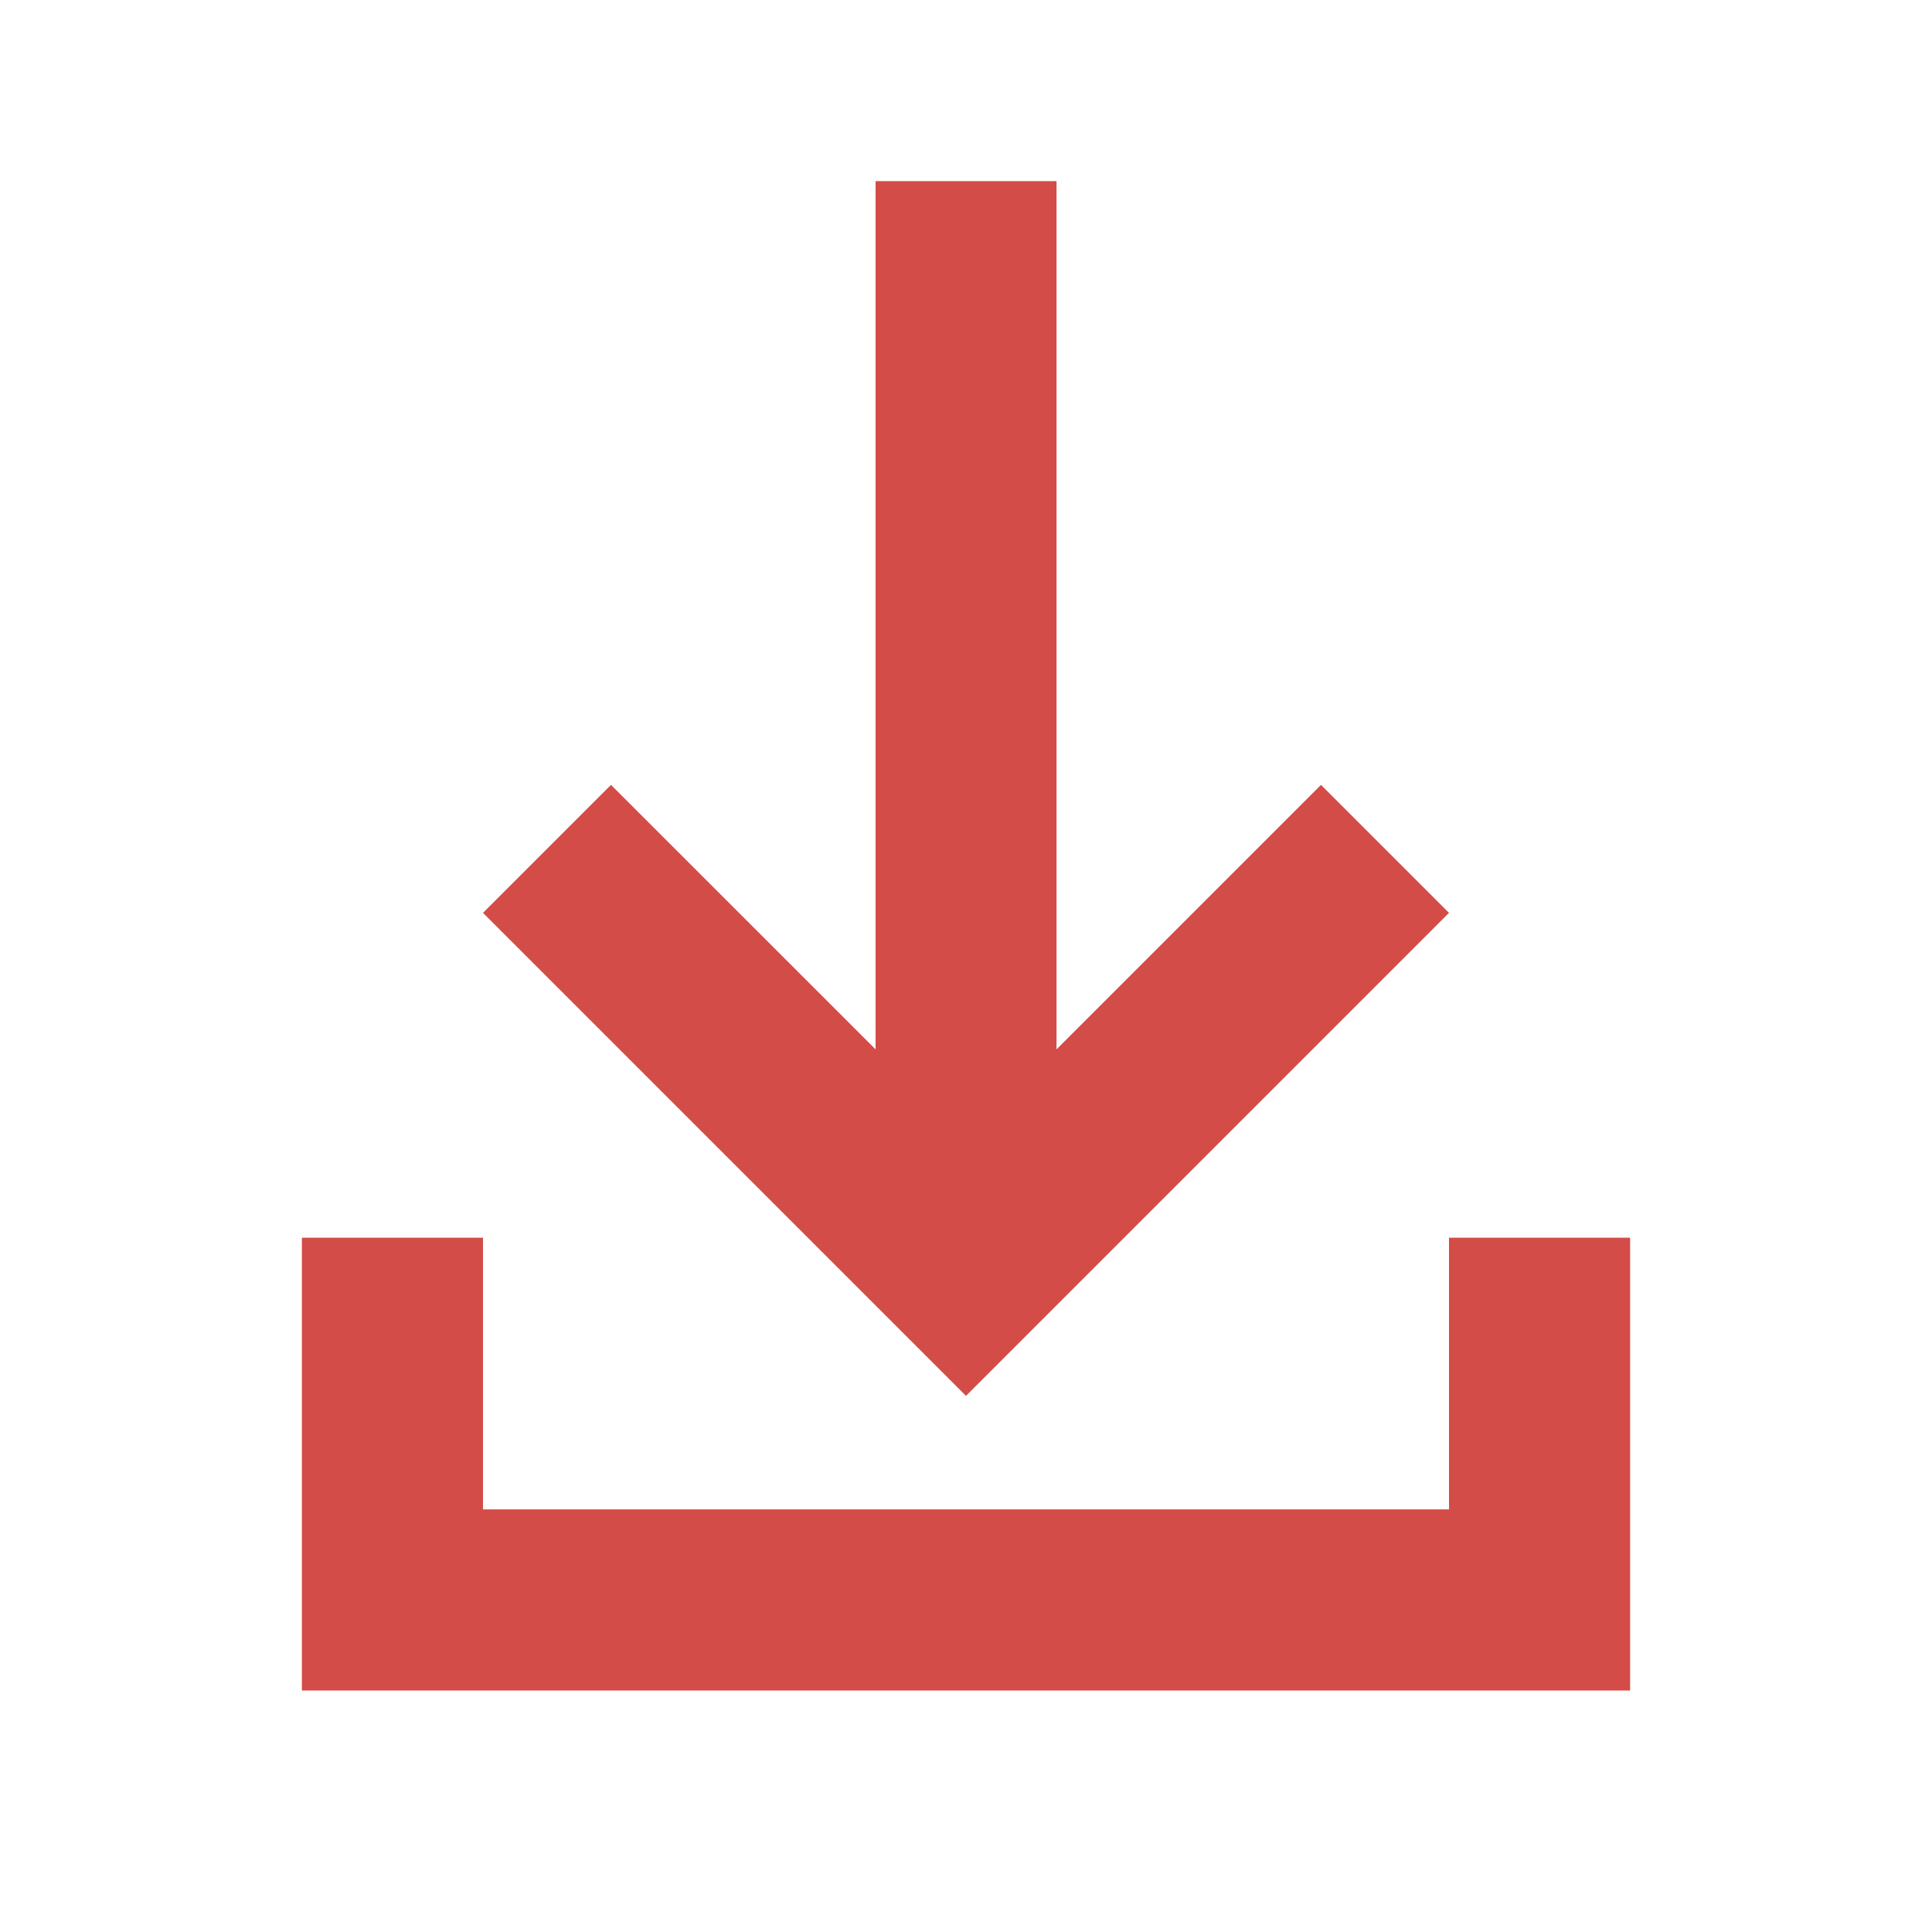 <svg xmlns="http://www.w3.org/2000/svg" viewBox="0 0 20 20" fill="#D44C47"><path d="M16.875 12.813V17.5H3.125v-4.687H5v2.812h10v-2.812zM15 9.45l-1.325-1.325-2.738 2.738V1.875H9.064v8.988L6.325 8.125 5 9.45l5 5z" fill="#D44C47"></path></svg>